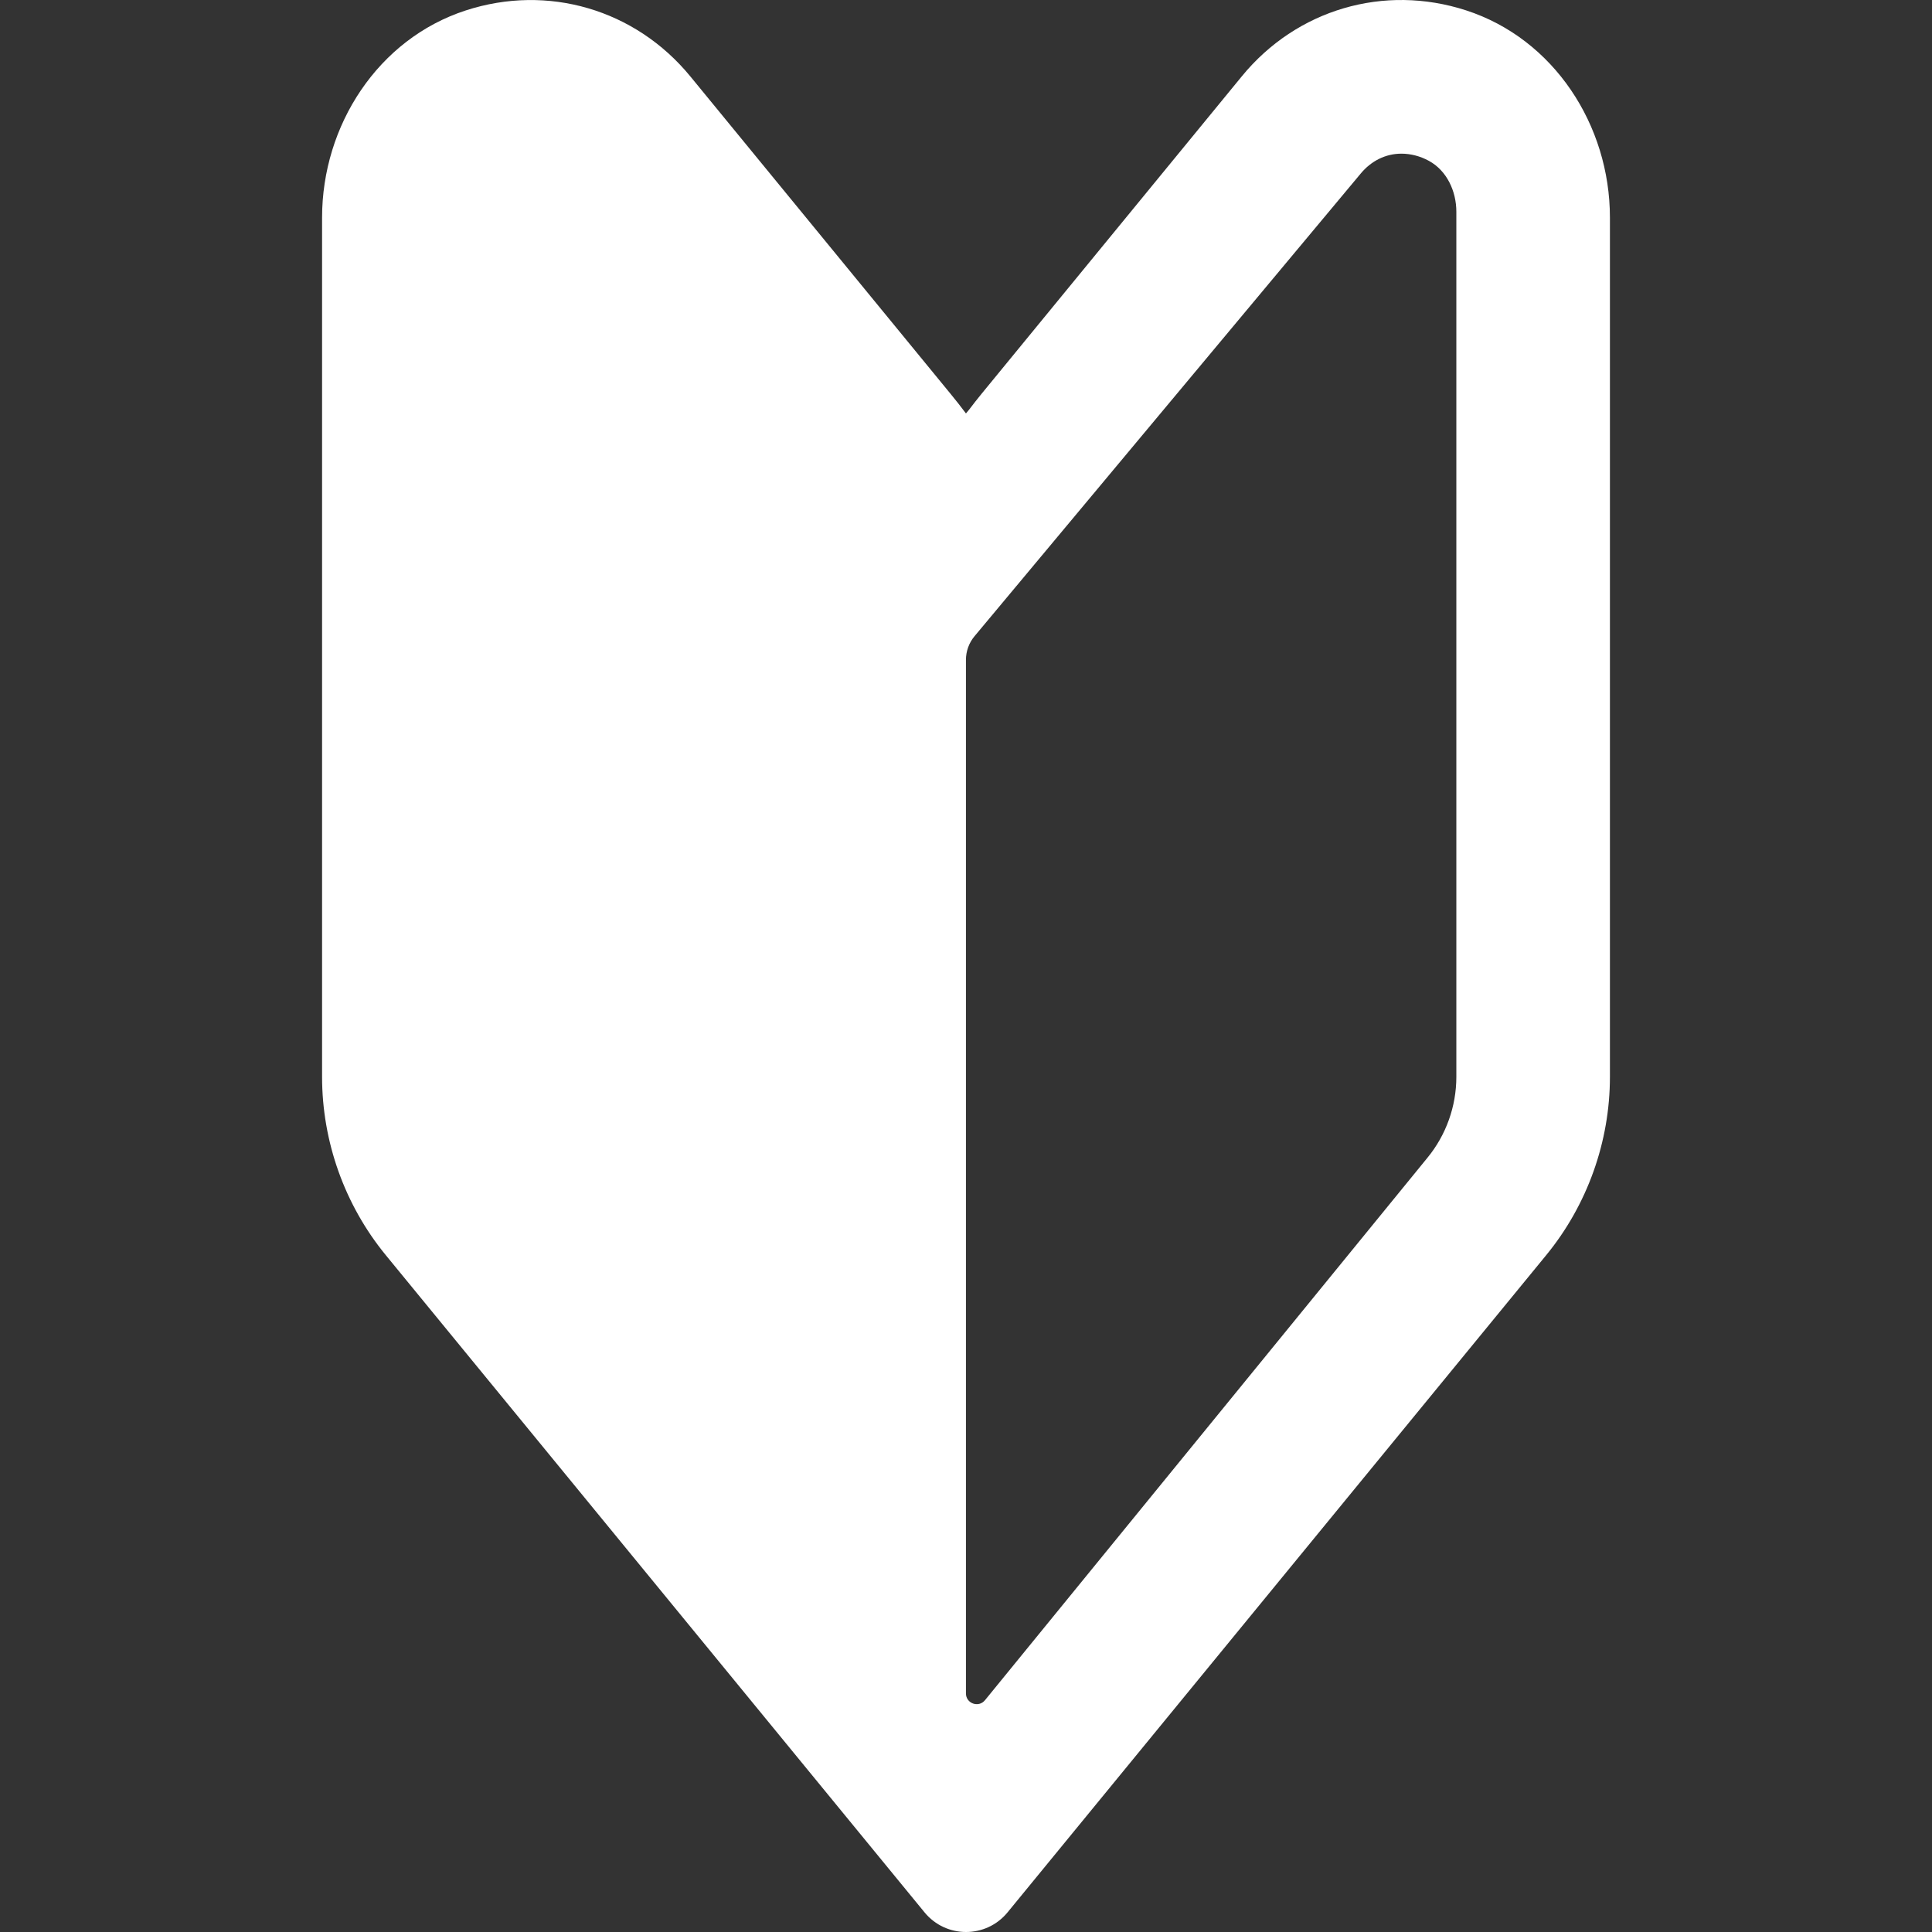 <!--?xml version="1.0" encoding="utf-8"?-->
<!-- Generator: Adobe Illustrator 19.1.1, SVG Export Plug-In . SVG Version: 6.00 Build 0)  -->
<svg version="1.1" id="_x31_0" xmlns="http://www.w3.org/2000/svg" xmlns:xlink="http://www.w3.org/1999/xlink" x="0px" y="0px" viewBox="0 0 512 512" style="width: 256px; height: 256px; opacity: 1;" xml:space="preserve">
<rect x="0" y="0" width="512" height="512" fill="#333333" stroke="none"/>
<style type="text/css">
	.st0{fill:#ffffff;}
</style>
<g>
	<path class="st0" d="M388.518,2.742c-21.72-7.042-44.878-0.278-59.428,17.489l-68.943,84.101c-1.145,1.385-2.243,2.815-3.334,4.246
		c-0.282,0.332-0.526,0.653-0.824,0.989c-1.328-1.774-2.698-3.518-4.102-5.223l-68.958-84.12
		C168.336,2.453,145.133-4.3,123.417,2.77c-23.242,7.569-38.063,30.456-38.063,54.895v227.714c0,17.194,6.001,33.981,16.897,47.266
		l142.758,174.148c5.692,6.944,16.314,6.944,22.006,0l142.731-174.145c10.896-13.288,16.901-30.074,16.901-47.269V57.642
		C426.646,33.18,411.79,10.286,388.518,2.742z M385.947,285.378c0,7.81-2.717,15.428-7.677,21.46L261.028,450.573
		c-1.69,2.071-5.043,0.874-5.043-1.797V174.881c0-2.297,0.805-4.521,2.278-6.283L360.565,46.041
		c2.823-3.426,6.662-5.318,10.827-5.318c2.422,0,4.96,0.637,7.275,1.9c4.777,2.602,7.28,8.058,7.28,13.494V285.378z"></path>
</g>
</svg>
